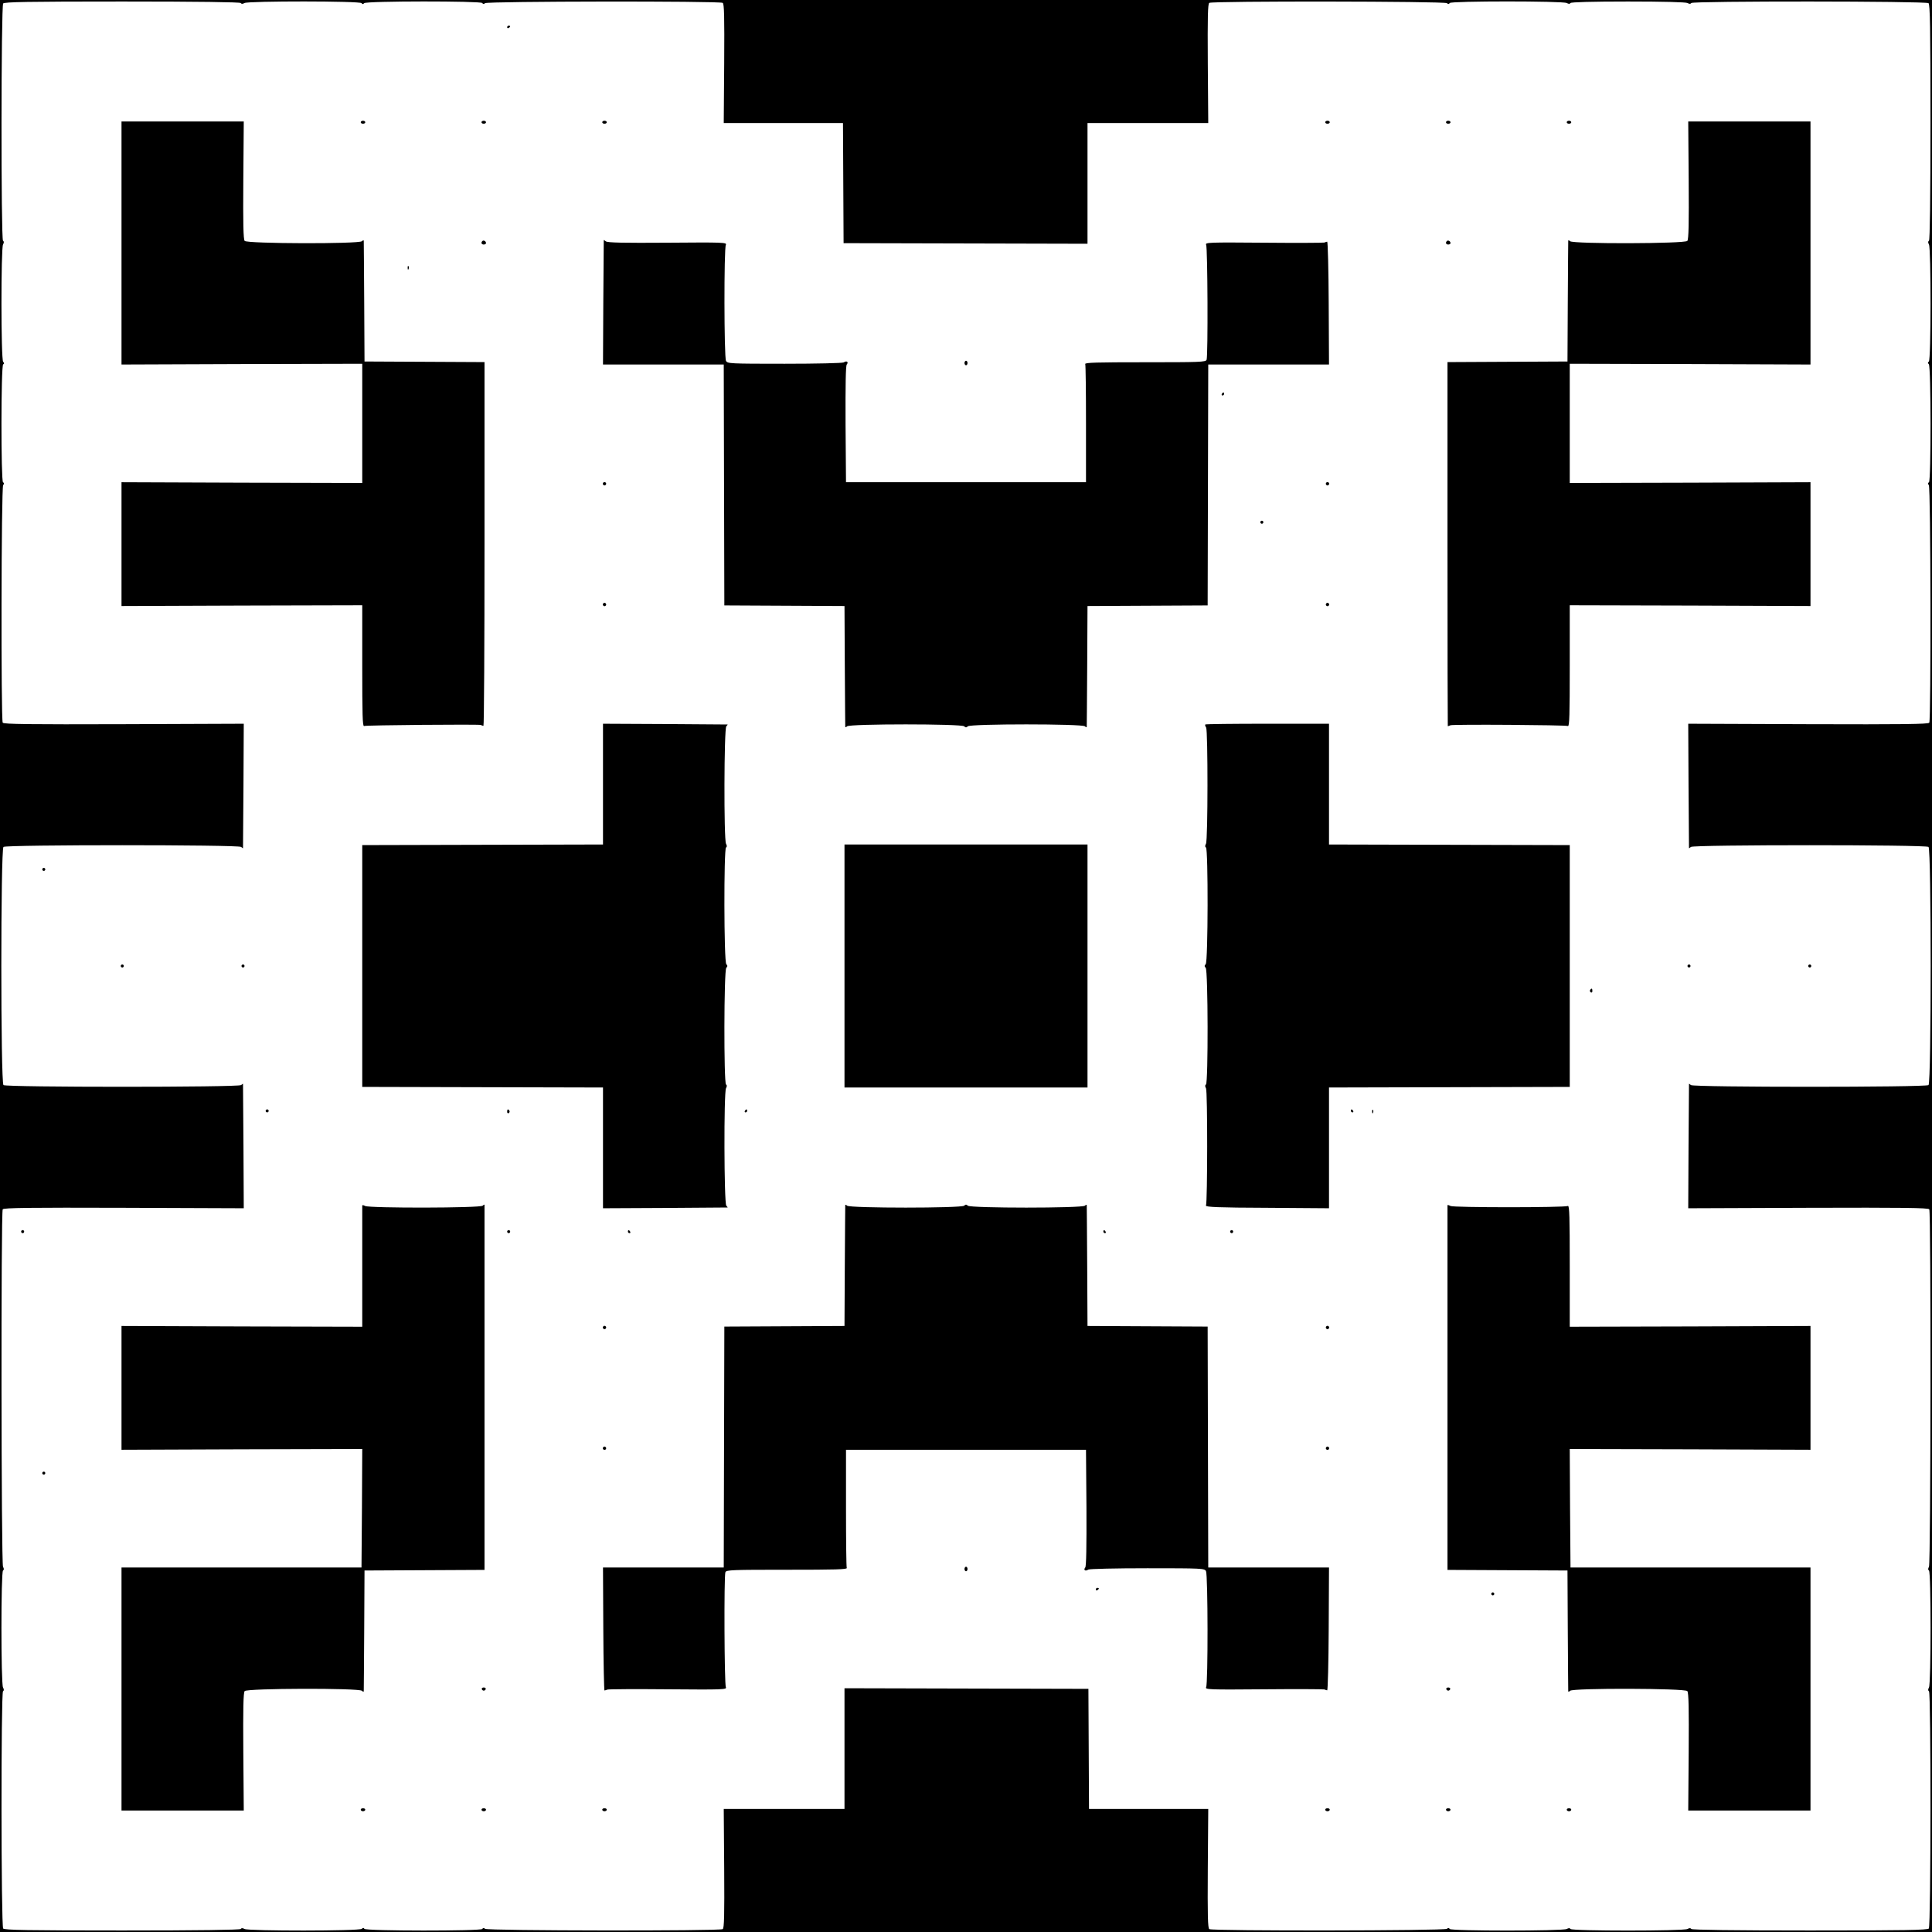 <?xml version="1.0" standalone="no"?>
<!DOCTYPE svg PUBLIC "-//W3C//DTD SVG 20010904//EN"
 "http://www.w3.org/TR/2001/REC-SVG-20010904/DTD/svg10.dtd">
<svg version="1.0" xmlns="http://www.w3.org/2000/svg"
 width="1280pt" height="1280pt" viewBox="0 0 1280 1280"
 preserveAspectRatio="xMidYMid meet">
<g transform="translate(0,1280) scale(0.1,-0.1)"
fill="#000000" stroke="none">
<path d="M0 6400 l0 -6400 6400 0 6400 0 0 6400 0 6400 -6400 0 -6400 0 0
-6400z m1595 6380 c4 -7 13 -7 25 0 27 14 767 14 776 -1 4 -8 9 -8 17 0 15 15
773 15 782 1 5 -8 11 -8 19 -1 15 13 1554 15 1574 2 10 -6 12 -89 10 -402 l-3
-394 395 0 395 0 2 -398 2 -398 808 -2 808 -2 0 400 0 400 400 0 400 0 -3 394
c-2 313 0 396 10 402 20 13 1559 11 1574 -2 8 -7 14 -7 19 1 8 14 749 14 775
0 13 -7 21 -7 25 0 4 6 141 10 381 10 232 0 382 -4 394 -10 12 -7 21 -7 25 0
9 14 1554 13 1572 -1 10 -9 13 -158 13 -790 0 -501 -4 -780 -10 -784 -7 -4 -7
-13 0 -25 14 -27 14 -767 -1 -776 -8 -4 -8 -9 0 -17 15 -15 15 -773 1 -782 -8
-5 -8 -11 -1 -19 13 -15 15 -1554 3 -1574 -7 -10 -173 -12 -803 -10 l-794 3 2
-410 c2 -225 3 -412 3 -414 0 -2 6 2 13 8 19 15 1555 15 1574 0 19 -16 19
-1562 0 -1578 -19 -15 -1555 -15 -1574 0 -7 6 -13 10 -13 8 0 -2 -1 -188 -3
-414 l-2 -410 794 3 c630 2 796 0 803 -10 12 -19 10 -2346 -2 -2368 -7 -13 -7
-21 0 -25 14 -8 14 -750 0 -775 -7 -12 -7 -21 0 -25 14 -9 13 -1554 -1 -1572
-9 -10 -158 -13 -790 -13 -501 0 -780 4 -784 10 -4 7 -13 7 -25 0 -25 -14
-767 -14 -775 0 -4 7 -12 7 -25 0 -26 -14 -767 -14 -775 0 -5 8 -11 8 -19 1
-15 -13 -1554 -15 -1574 -2 -10 6 -12 89 -10 402 l3 394 -395 0 -395 0 -2 398
-2 398 -808 2 -808 2 0 -400 0 -400 -400 0 -400 0 3 -394 c2 -313 0 -396 -10
-402 -20 -13 -1559 -11 -1574 2 -8 7 -14 7 -19 -1 -9 -14 -771 -14 -781 1 -4
8 -9 8 -17 0 -15 -15 -750 -15 -777 -1 -12 7 -21 7 -25 0 -4 -6 -283 -10 -784
-10 -632 0 -781 3 -790 13 -14 18 -15 1563 -1 1572 7 4 7 13 0 25 -14 25 -14
767 0 775 7 4 7 12 0 25 -12 22 -14 2349 -2 2368 7 10 173 12 803 10 l794 -3
-2 410 c-2 226 -3 412 -3 414 0 2 -6 -2 -13 -8 -19 -15 -1555 -15 -1574 0 -19
16 -19 1562 0 1578 19 15 1555 15 1574 0 7 -6 13 -10 13 -8 0 2 1 189 3 414
l2 410 -794 -3 c-630 -2 -796 0 -803 10 -12 20 -10 1559 3 1574 7 8 7 14 -1
19 -14 9 -14 771 1 781 8 4 8 9 0 17 -15 15 -15 750 -1 777 7 12 7 21 0 25
-14 9 -13 1554 1 1572 9 10 158 13 790 13 501 0 780 -4 784 -10z"/>
<path d="M3360 12619 c0 -5 5 -7 10 -4 6 3 10 8 10 11 0 2 -4 4 -10 4 -5 0
-10 -5 -10 -11z"/>
<path d="M805 11190 l0 -805 798 3 797 2 0 -395 0 -395 -797 2 -798 3 0 -410
0 -410 798 3 797 2 0 -402 c0 -322 2 -402 12 -398 15 6 758 12 773 7 5 -3 13
-5 18 -6 4 0 7 541 7 1204 l0 1206 -397 2 -398 2 -2 395 c-1 217 -3 399 -3
404 0 6 -5 5 -12 -2 -19 -19 -761 -17 -777 2 -9 10 -11 119 -9 402 l3 389
-405 0 -405 0 0 -805z"/>
<path d="M2390 11990 c0 -5 7 -10 15 -10 8 0 15 5 15 10 0 6 -7 10 -15 10 -8
0 -15 -4 -15 -10z"/>
<path d="M3190 11990 c0 -5 7 -10 15 -10 8 0 15 5 15 10 0 6 -7 10 -15 10 -8
0 -15 -4 -15 -10z"/>
<path d="M3990 11990 c0 -5 7 -10 15 -10 8 0 15 5 15 10 0 6 -7 10 -15 10 -8
0 -15 -4 -15 -10z"/>
<path d="M8780 11990 c0 -5 7 -10 15 -10 8 0 15 5 15 10 0 6 -7 10 -15 10 -8
0 -15 -4 -15 -10z"/>
<path d="M9580 11990 c0 -5 7 -10 15 -10 8 0 15 5 15 10 0 6 -7 10 -15 10 -8
0 -15 -4 -15 -10z"/>
<path d="M10380 11990 c0 -5 7 -10 15 -10 8 0 15 5 15 10 0 6 -7 10 -15 10 -8
0 -15 -4 -15 -10z"/>
<path d="M11188 11606 c2 -283 0 -392 -9 -402 -16 -19 -758 -21 -777 -2 -7 7
-12 8 -12 3 0 -6 -2 -188 -3 -405 l-2 -395 -398 -2 -397 -2 0 -1206 c0 -663 1
-1205 2 -1206 2 0 10 2 18 6 19 7 759 2 778 -5 10 -4 12 76 12 398 l0 402 797
-2 798 -3 0 410 0 410 -797 -3 -798 -2 0 395 0 395 798 -2 797 -3 0 805 0 805
-405 0 -405 0 3 -389z"/>
<path d="M3196 11203 c-11 -11 -6 -23 9 -23 8 0 15 4 15 9 0 13 -16 22 -24 14z"/>
<path d="M4000 11209 c0 -2 -1 -188 -3 -414 l-2 -410 400 0 400 0 2 -798 2
-798 398 -2 398 -2 2 -395 c1 -217 3 -399 3 -404 0 -6 5 -5 12 2 17 17 759 17
776 0 9 -9 15 -9 24 0 17 17 759 17 776 0 7 -7 12 -8 12 -2 0 5 2 187 3 404
l2 395 398 2 398 2 2 798 2 798 400 0 400 0 -2 408 c-1 224 -6 406 -10 406 -4
-1 -13 -3 -19 -6 -6 -2 -187 -3 -402 -1 -363 3 -389 2 -381 -14 10 -18 13
-737 3 -762 -6 -15 -48 -16 -408 -16 -320 0 -400 -2 -396 -12 3 -7 5 -186 5
-398 l0 -385 -795 0 -795 0 -3 384 c-1 259 1 388 8 396 14 17 -1 27 -20 14 -9
-5 -180 -9 -392 -9 -363 0 -378 1 -388 19 -13 25 -14 745 -1 769 8 16 -18 17
-386 14 -292 -2 -398 0 -409 9 -8 6 -14 10 -14 8z"/>
<path d="M9586 11203 c-11 -11 -6 -23 9 -23 8 0 15 4 15 9 0 13 -16 22 -24 14z"/>
<path d="M2701 11024 c0 -11 3 -14 6 -6 3 7 2 16 -1 19 -3 4 -6 -2 -5 -13z"/>
<path d="M6390 10395 c0 -8 5 -15 10 -15 6 0 10 7 10 15 0 8 -4 15 -10 15 -5
0 -10 -7 -10 -15z"/>
<path d="M8095 10190 c-3 -5 -1 -10 4 -10 6 0 11 5 11 10 0 6 -2 10 -4 10 -3
0 -8 -4 -11 -10z"/>
<path d="M3996 9601 c-4 -5 -2 -12 3 -15 5 -4 12 -2 15 3 4 5 2 12 -3 15 -5 4
-12 2 -15 -3z"/>
<path d="M8786 9601 c-4 -5 -2 -12 3 -15 5 -4 12 -2 15 3 4 5 2 12 -3 15 -5 4
-12 2 -15 -3z"/>
<path d="M8350 9340 c0 -5 5 -10 10 -10 6 0 10 5 10 10 0 6 -4 10 -10 10 -5 0
-10 -4 -10 -10z"/>
<path d="M3996 8801 c-4 -5 -2 -12 3 -15 5 -4 12 -2 15 3 4 5 2 12 -3 15 -5 4
-12 2 -15 -3z"/>
<path d="M8786 8801 c-4 -5 -2 -12 3 -15 5 -4 12 -2 15 3 4 5 2 12 -3 15 -5 4
-12 2 -15 -3z"/>
<path d="M3995 7605 l0 -400 -798 -2 -797 -2 0 -801 0 -801 797 -2 798 -2 0
-400 0 -400 410 2 c226 2 412 3 415 3 2 0 -1 5 -8 12 -15 15 -17 749 -2 778 7
13 7 21 0 25 -15 10 -14 757 2 773 9 9 9 15 0 24 -16 16 -17 763 -2 773 7 4 7
12 0 25 -15 29 -13 763 2 778 7 7 10 12 8 12 -3 0 -189 1 -415 3 l-410 2 0
-400z"/>
<path d="M7985 8000 c-2 -3 0 -12 6 -20 12 -21 12 -746 -1 -770 -7 -13 -7 -21
0 -25 15 -10 14 -757 -2 -773 -9 -9 -9 -15 0 -24 16 -16 17 -763 2 -773 -7 -4
-7 -13 0 -25 11 -20 10 -752 0 -777 -4 -10 82 -14 405 -15 l410 -3 0 400 0
400 798 2 797 2 0 801 0 801 -797 2 -798 2 0 400 0 400 -408 0 c-225 0 -410
-2 -412 -5z"/>
<path d="M5595 6400 l0 -805 805 0 805 0 0 805 0 805 -805 0 -805 0 0 -805z"/>
<path d="M280 7040 c0 -5 5 -10 10 -10 6 0 10 5 10 10 0 6 -4 10 -10 10 -5 0
-10 -4 -10 -10z"/>
<path d="M800 6400 c0 -5 5 -10 10 -10 6 0 10 5 10 10 0 6 -4 10 -10 10 -5 0
-10 -4 -10 -10z"/>
<path d="M1600 6400 c0 -5 5 -10 10 -10 6 0 10 5 10 10 0 6 -4 10 -10 10 -5 0
-10 -4 -10 -10z"/>
<path d="M11180 6400 c0 -5 5 -10 10 -10 6 0 10 5 10 10 0 6 -4 10 -10 10 -5
0 -10 -4 -10 -10z"/>
<path d="M11980 6400 c0 -5 5 -10 10 -10 6 0 10 5 10 10 0 6 -4 10 -10 10 -5
0 -10 -4 -10 -10z"/>
<path d="M10535 6241 c-3 -5 -1 -12 5 -16 5 -3 10 1 10 9 0 18 -6 21 -15 7z"/>
<path d="M1760 5440 c0 -5 5 -10 10 -10 6 0 10 5 10 10 0 6 -4 10 -10 10 -5 0
-10 -4 -10 -10z"/>
<path d="M3360 5434 c0 -8 5 -12 10 -9 6 4 8 11 5 16 -9 14 -15 11 -15 -7z"/>
<path d="M4935 5440 c-3 -5 -1 -10 4 -10 6 0 11 5 11 10 0 6 -2 10 -4 10 -3 0
-8 -4 -11 -10z"/>
<path d="M8950 5440 c0 -5 5 -10 11 -10 5 0 7 5 4 10 -3 6 -8 10 -11 10 -2 0
-4 -4 -4 -10z"/>
<path d="M9091 5434 c0 -11 3 -14 6 -6 3 7 2 16 -1 19 -3 4 -6 -2 -5 -13z"/>
<path d="M2400 4813 c0 -4 0 -187 0 -406 l0 -397 -797 2 -798 3 0 -410 0 -410
798 3 797 2 -2 -392 -3 -393 -795 0 -795 0 0 -805 0 -805 405 0 405 0 -3 389
c-2 283 0 392 9 402 16 19 758 21 777 2 7 -7 12 -8 12 -2 0 5 2 187 3 404 l2
395 398 2 397 2 0 1206 c0 663 0 1208 0 1212 0 4 -5 2 -12 -5 -16 -16 -749
-17 -779 -2 -10 6 -19 7 -19 3z"/>
<path d="M5600 4815 c0 -6 -2 -188 -3 -405 l-2 -395 -398 -2 -398 -2 -2 -798
-2 -798 -400 0 -400 0 2 -408 c1 -224 5 -407 8 -407 2 0 11 3 19 6 7 3 189 4
404 2 363 -3 389 -2 381 14 -10 18 -13 737 -3 762 6 15 48 16 408 16 320 0
400 2 396 12 -3 7 -5 186 -5 398 l0 385 795 0 795 0 3 -384 c1 -259 -1 -388
-8 -396 -14 -17 1 -27 20 -14 9 5 180 9 392 9 363 0 378 -1 388 -19 13 -25 14
-745 1 -769 -8 -16 18 -17 381 -14 215 2 396 1 402 -1 6 -3 15 -5 19 -6 4 0 9
182 10 406 l2 408 -400 0 -400 0 -2 798 -2 798 -398 2 -398 2 -2 395 c-1 217
-3 399 -3 404 0 6 -5 5 -12 -2 -17 -17 -759 -17 -776 0 -9 9 -15 9 -24 0 -17
-17 -759 -17 -776 0 -7 7 -12 8 -12 3z"/>
<path d="M9590 4815 c0 -3 0 -547 0 -1210 l0 -1206 397 -2 398 -2 2 -395 c1
-217 3 -399 3 -404 0 -6 5 -5 12 2 19 19 761 17 777 -2 9 -10 11 -119 9 -402
l-3 -389 405 0 405 0 0 805 0 805 -795 0 -795 0 -3 393 -2 392 797 -2 798 -3
0 410 0 410 -798 -3 -797 -2 0 402 c0 322 -2 402 -12 398 -27 -11 -758 -11
-778 0 -11 6 -20 8 -20 5z"/>
<path d="M140 4640 c0 -5 5 -10 10 -10 6 0 10 5 10 10 0 6 -4 10 -10 10 -5 0
-10 -4 -10 -10z"/>
<path d="M3360 4640 c0 -5 5 -10 10 -10 6 0 10 5 10 10 0 6 -4 10 -10 10 -5 0
-10 -4 -10 -10z"/>
<path d="M4160 4640 c0 -5 5 -10 11 -10 5 0 7 5 4 10 -3 6 -8 10 -11 10 -2 0
-4 -4 -4 -10z"/>
<path d="M7310 4640 c0 -5 5 -10 11 -10 5 0 7 5 4 10 -3 6 -8 10 -11 10 -2 0
-4 -4 -4 -10z"/>
<path d="M8150 4640 c0 -5 5 -10 10 -10 6 0 10 5 10 10 0 6 -4 10 -10 10 -5 0
-10 -4 -10 -10z"/>
<path d="M3996 4011 c-4 -5 -2 -12 3 -15 5 -4 12 -2 15 3 4 5 2 12 -3 15 -5 4
-12 2 -15 -3z"/>
<path d="M8786 4011 c-4 -5 -2 -12 3 -15 5 -4 12 -2 15 3 4 5 2 12 -3 15 -5 4
-12 2 -15 -3z"/>
<path d="M3996 3211 c-4 -5 -2 -12 3 -15 5 -4 12 -2 15 3 4 5 2 12 -3 15 -5 4
-12 2 -15 -3z"/>
<path d="M8786 3211 c-4 -5 -2 -12 3 -15 5 -4 12 -2 15 3 4 5 2 12 -3 15 -5 4
-12 2 -15 -3z"/>
<path d="M280 3040 c0 -5 5 -10 10 -10 6 0 10 5 10 10 0 6 -4 10 -10 10 -5 0
-10 -4 -10 -10z"/>
<path d="M6390 2405 c0 -8 5 -15 10 -15 6 0 10 7 10 15 0 8 -4 15 -10 15 -5 0
-10 -7 -10 -15z"/>
<path d="M7260 2269 c0 -5 5 -7 10 -4 6 3 10 8 10 11 0 2 -4 4 -10 4 -5 0 -10
-5 -10 -11z"/>
<path d="M9880 2240 c0 -5 5 -10 10 -10 6 0 10 5 10 10 0 6 -4 10 -10 10 -5 0
-10 -4 -10 -10z"/>
<path d="M3192 1609 c2 -6 8 -10 13 -10 5 0 11 4 13 10 2 6 -4 11 -13 11 -9 0
-15 -5 -13 -11z"/>
<path d="M9582 1609 c2 -6 8 -10 13 -10 5 0 11 4 13 10 2 6 -4 11 -13 11 -9 0
-15 -5 -13 -11z"/>
<path d="M2390 810 c0 -5 7 -10 15 -10 8 0 15 5 15 10 0 6 -7 10 -15 10 -8 0
-15 -4 -15 -10z"/>
<path d="M3190 810 c0 -5 7 -10 15 -10 8 0 15 5 15 10 0 6 -7 10 -15 10 -8 0
-15 -4 -15 -10z"/>
<path d="M3990 810 c0 -5 7 -10 15 -10 8 0 15 5 15 10 0 6 -7 10 -15 10 -8 0
-15 -4 -15 -10z"/>
<path d="M8780 810 c0 -5 7 -10 15 -10 8 0 15 5 15 10 0 6 -7 10 -15 10 -8 0
-15 -4 -15 -10z"/>
<path d="M9580 810 c0 -5 7 -10 15 -10 8 0 15 5 15 10 0 6 -7 10 -15 10 -8 0
-15 -4 -15 -10z"/>
<path d="M10380 810 c0 -5 7 -10 15 -10 8 0 15 5 15 10 0 6 -7 10 -15 10 -8 0
-15 -4 -15 -10z"/>
</g>
</svg>
